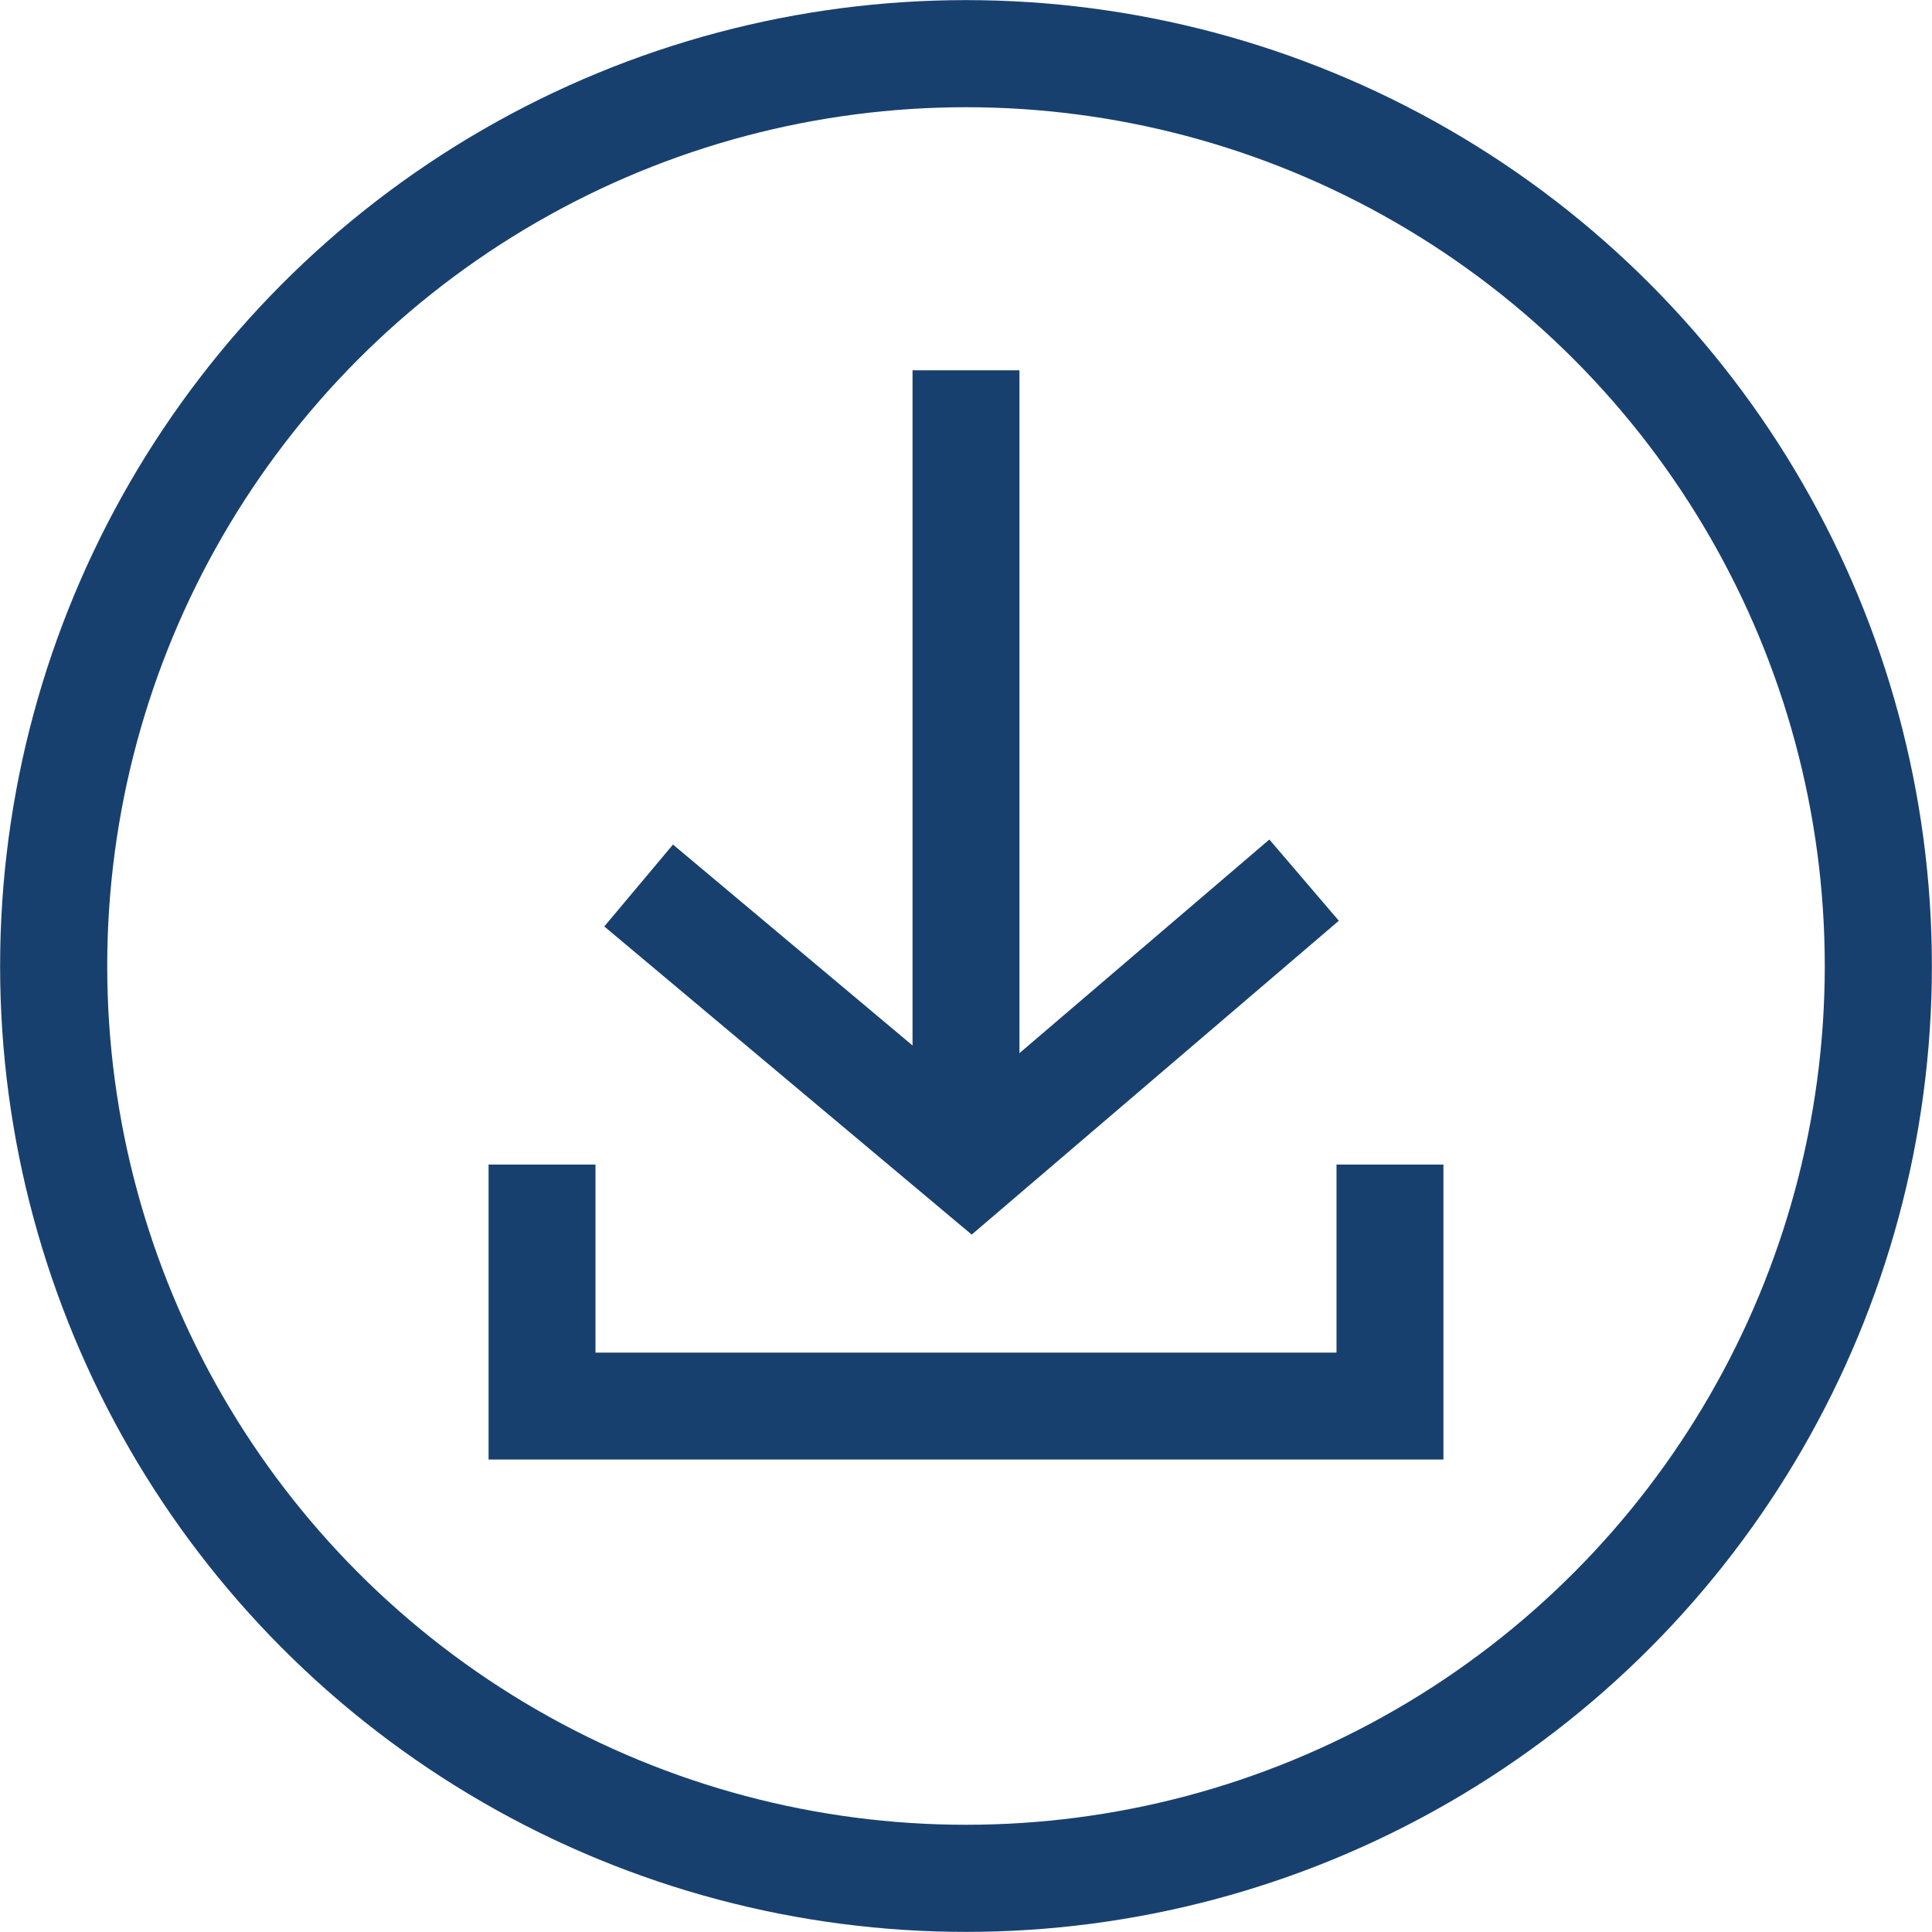 <?xml version="1.0" encoding="utf-8"?>
<!-- Generator: Adobe Illustrator 25.0.0, SVG Export Plug-In . SVG Version: 6.00 Build 0)  -->
<svg version="1.1" width="36" height="36" id="Layer_1" xmlns="http://www.w3.org/2000/svg" xmlns:xlink="http://www.w3.org/1999/xlink" x="0px" y="0px"
	 viewBox="0 0 36 36" style="enable-background:new 0 0 36 36;" xml:space="preserve">
<style type="text/css">
	.st0{fill:none;}
	.st1{fill:none;stroke:#18406F;stroke-width:1.996;stroke-miterlimit:10;}
	.st2{fill:none;stroke:#18406F;stroke-width:1.992;}
</style>
<g id="Oval_Copy_12_1_" transform="translate(216)">
	<circle class="st0" cx="-198" cy="18" r="18"/>
	<circle class="st1" cx="-198" cy="18" r="17"/>
</g>
<g>
	<g>
		<path class="st2" d="M11.9,16.5l6.2,5.2l6.2-5.3"/>
	</g>
	<line class="st2" x1="18" y1="6.9" x2="18" y2="20.7"/>
	<polyline class="st2" points="10.1,21.7 10.1,26.2 25.9,26.2 25.9,21.7 	"/>
</g>
</svg>
